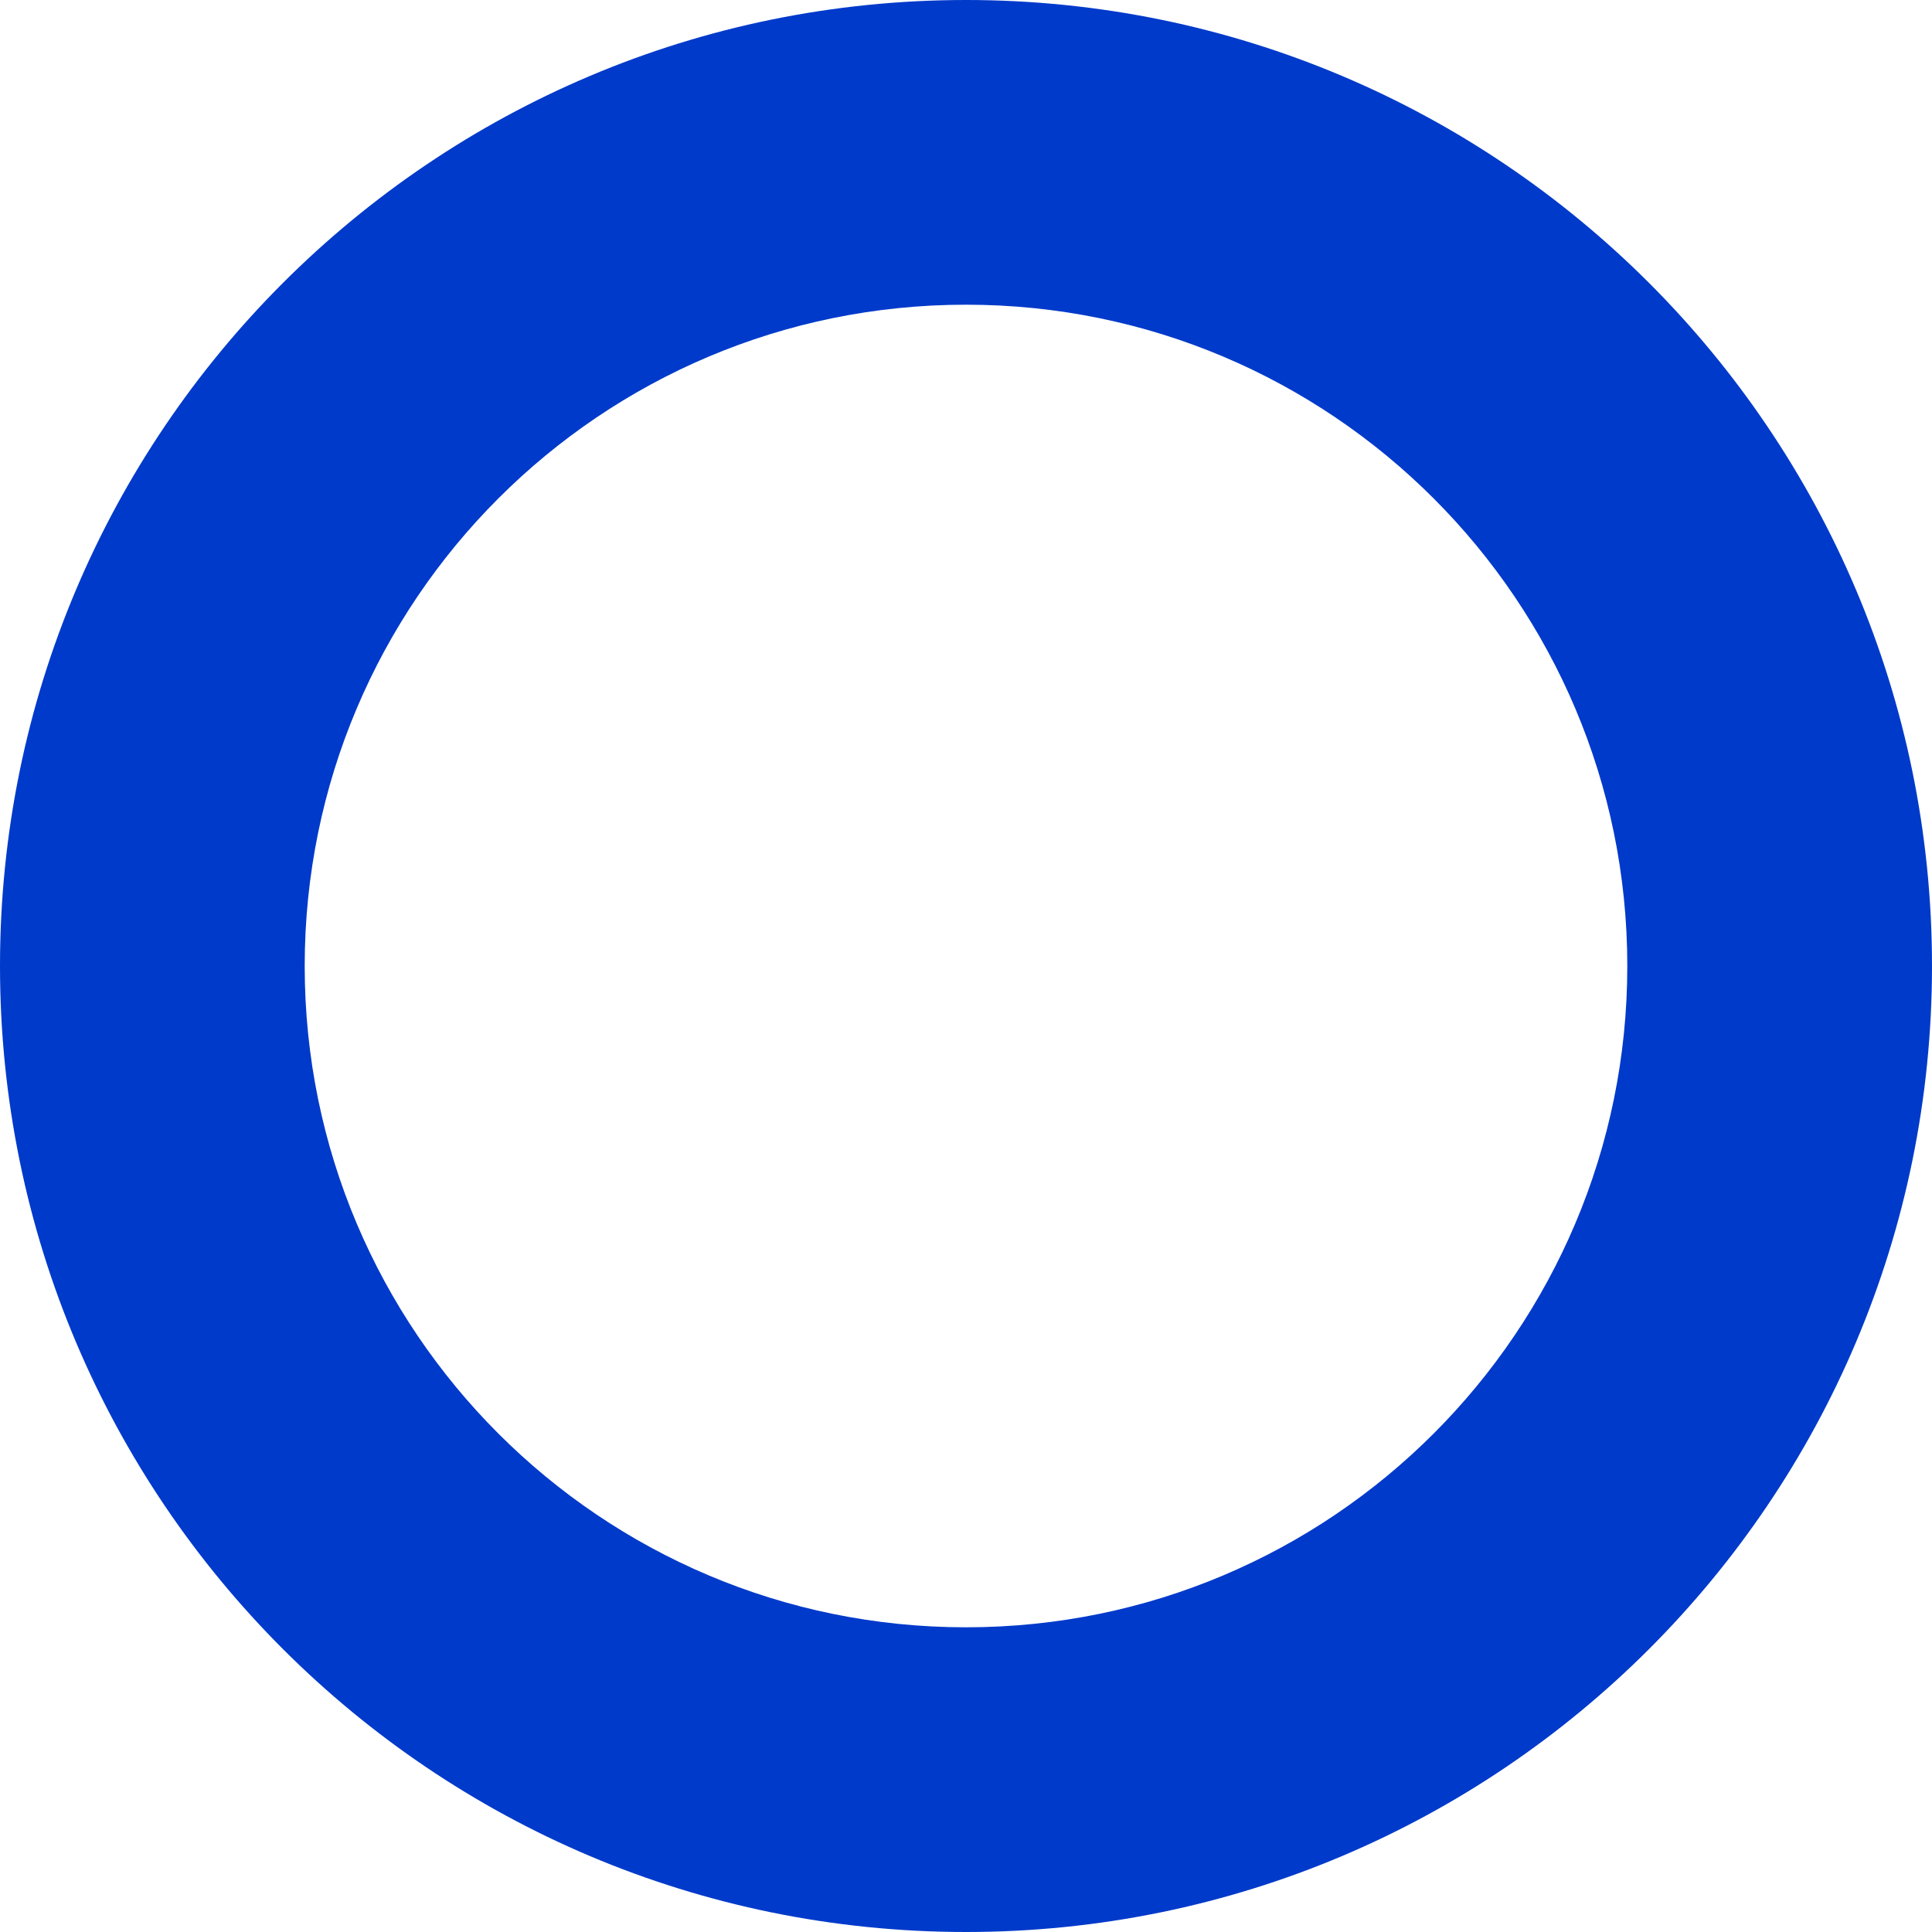 <?xml version="1.0" encoding="UTF-8"?> <svg xmlns="http://www.w3.org/2000/svg" width="190" height="190" viewBox="0 0 190 190" fill="none"> <path d="M190 95C190 147.467 147.467 190 95 190C42.533 190 0 147.467 0 95C0 42.533 42.533 0 95 0C147.467 0 190 42.533 190 95ZM29.965 95C29.965 130.918 59.082 160.035 95 160.035C130.918 160.035 160.035 130.918 160.035 95C160.035 59.082 130.918 29.965 95 29.965C59.082 29.965 29.965 59.082 29.965 95Z" fill="#003ACA"></path> </svg> 